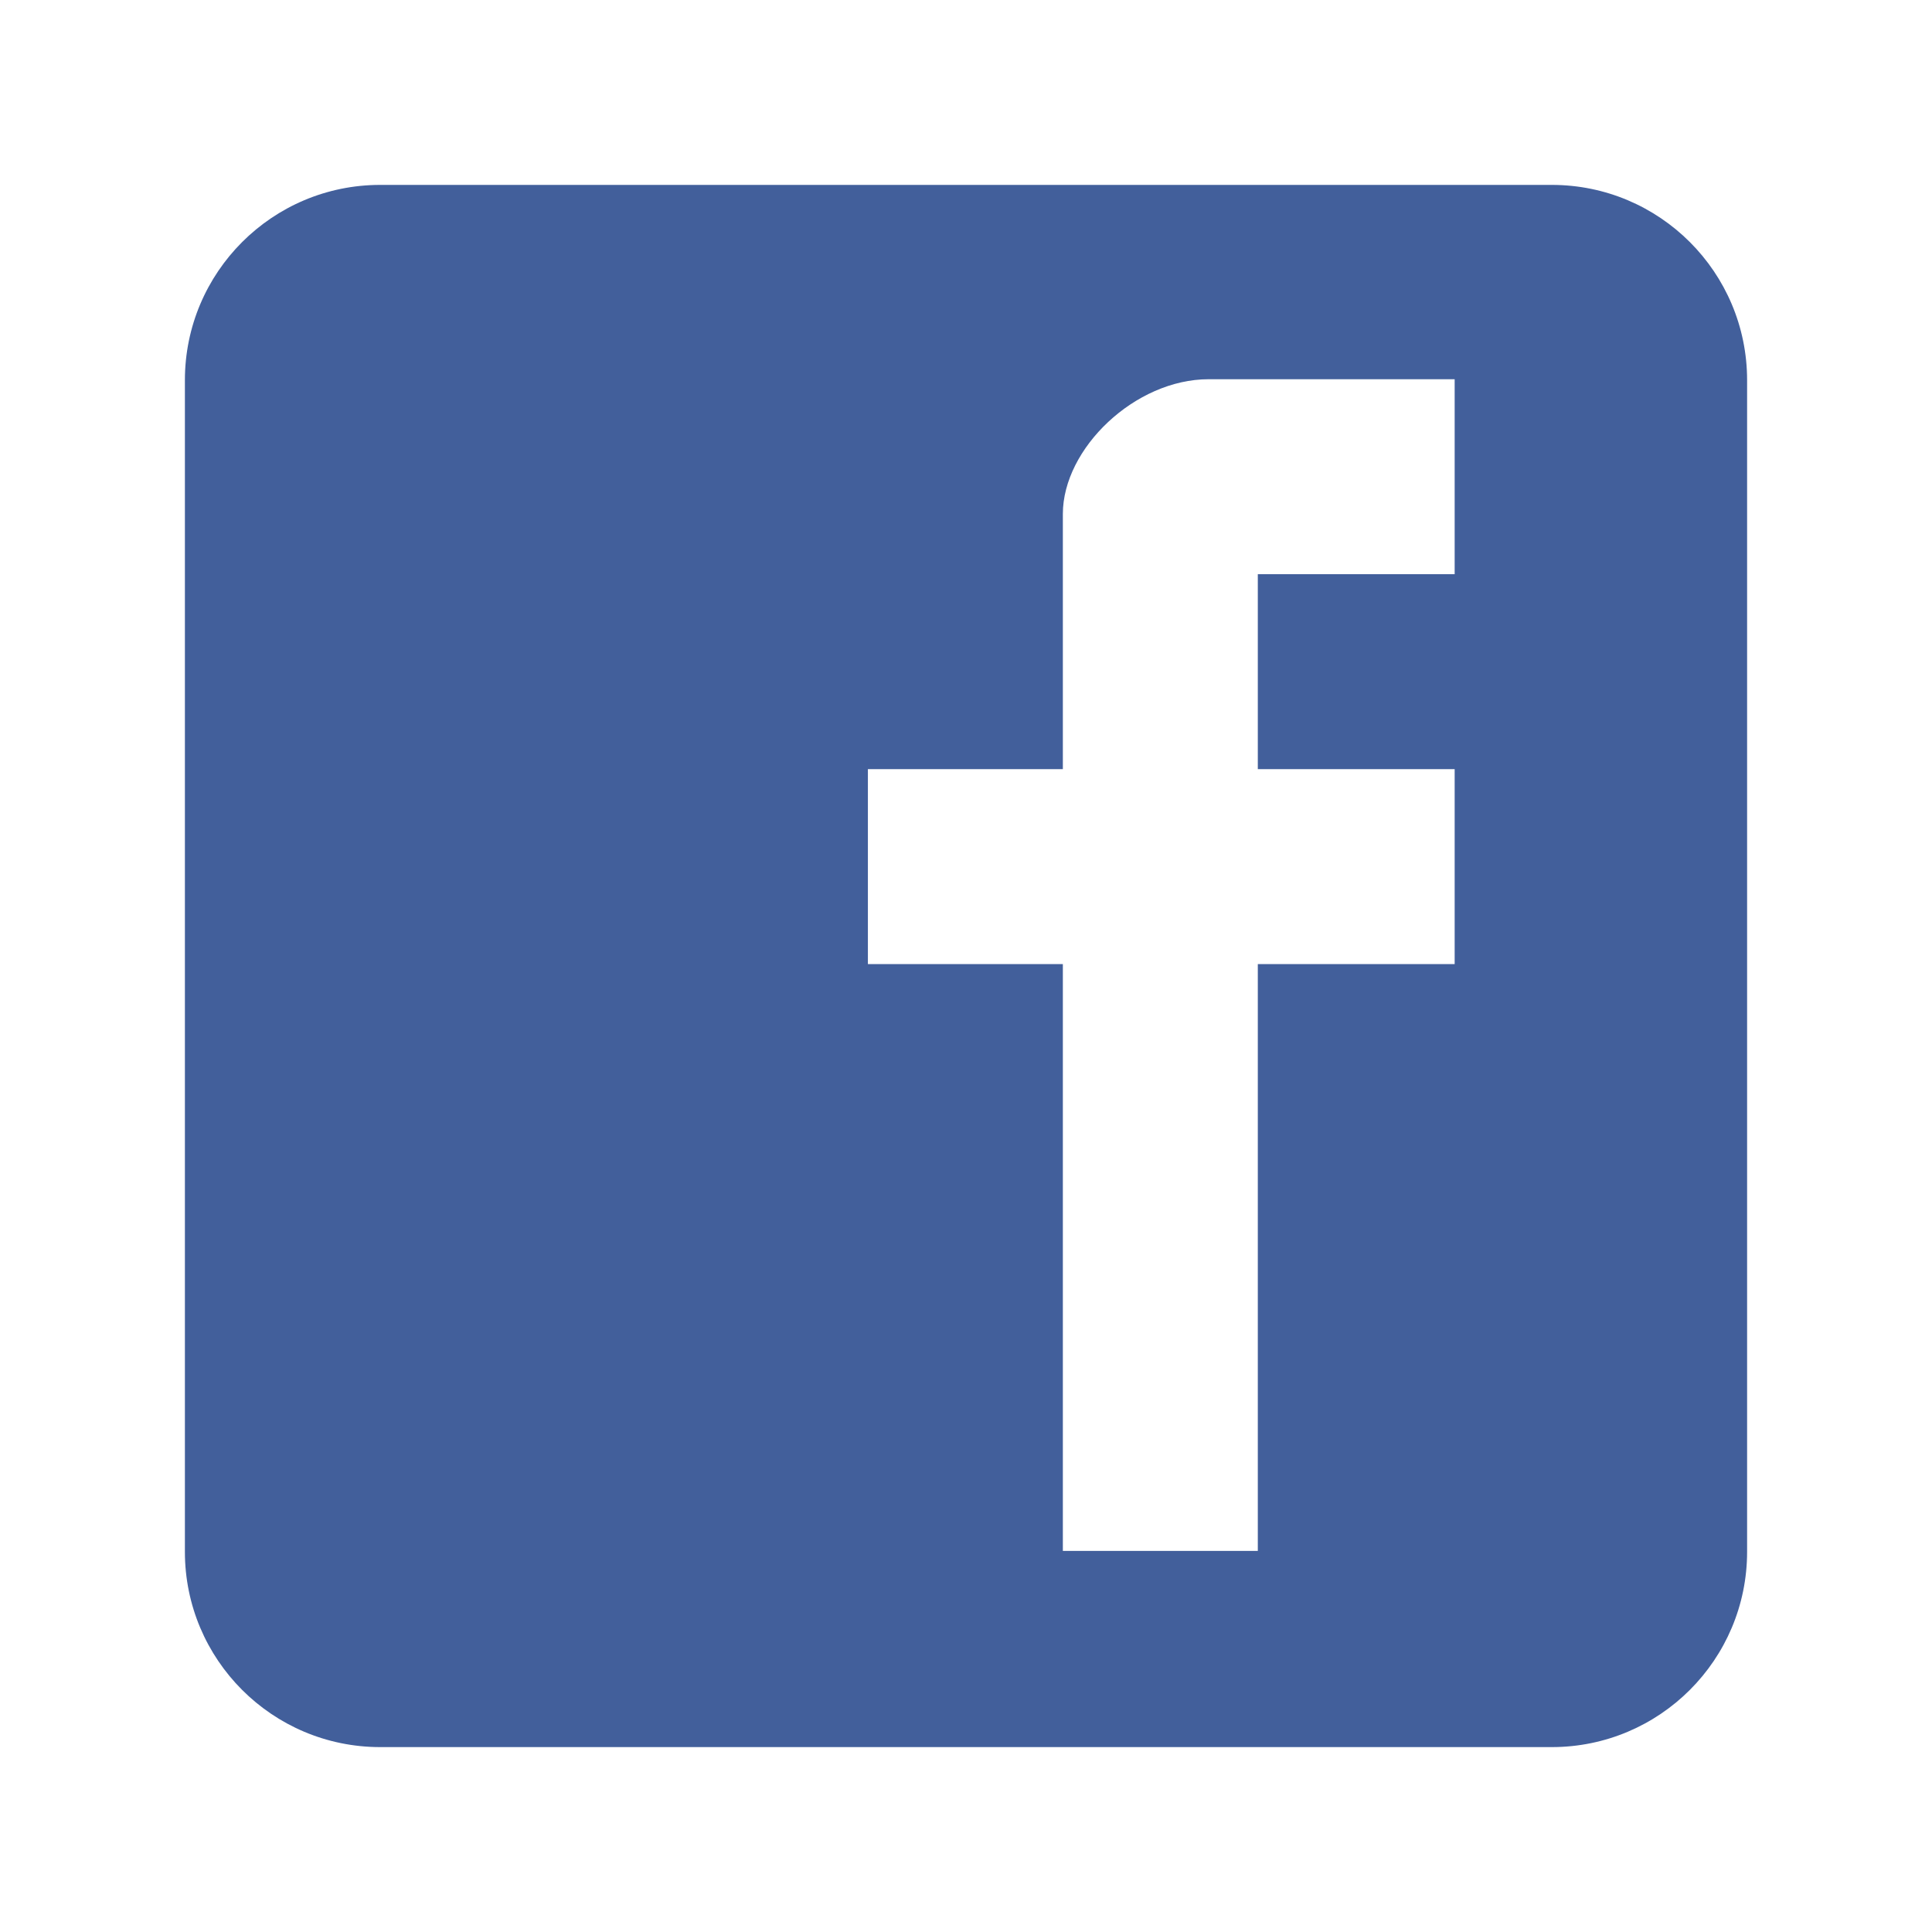 <?xml version="1.0" standalone="no"?><!DOCTYPE svg PUBLIC "-//W3C//DTD SVG 1.1//EN" "http://www.w3.org/Graphics/SVG/1.1/DTD/svg11.dtd"><svg t="1682617663112" class="icon" viewBox="0 0 1024 1024" version="1.1" xmlns="http://www.w3.org/2000/svg" p-id="5634" xmlns:xlink="http://www.w3.org/1999/xlink" width="200" height="200"><path d="M926 201.522C926 144.347 879.647 98 822.473 98h-620.95C144.347 98 98 144.347 98 201.522v620.95C98 879.649 144.348 926 201.522 926h620.95C879.648 926 926 879.648 926 822.473v-620.95z m-155 102.81H666.666v103.333H771v103.333H666.666V822H563.334V510.998H460V407.665h103.334V272.412c0-34.738 38.262-71.412 77.238-71.412H771v103.332z" fill="#425F9B" p-id="5635"></path></svg>